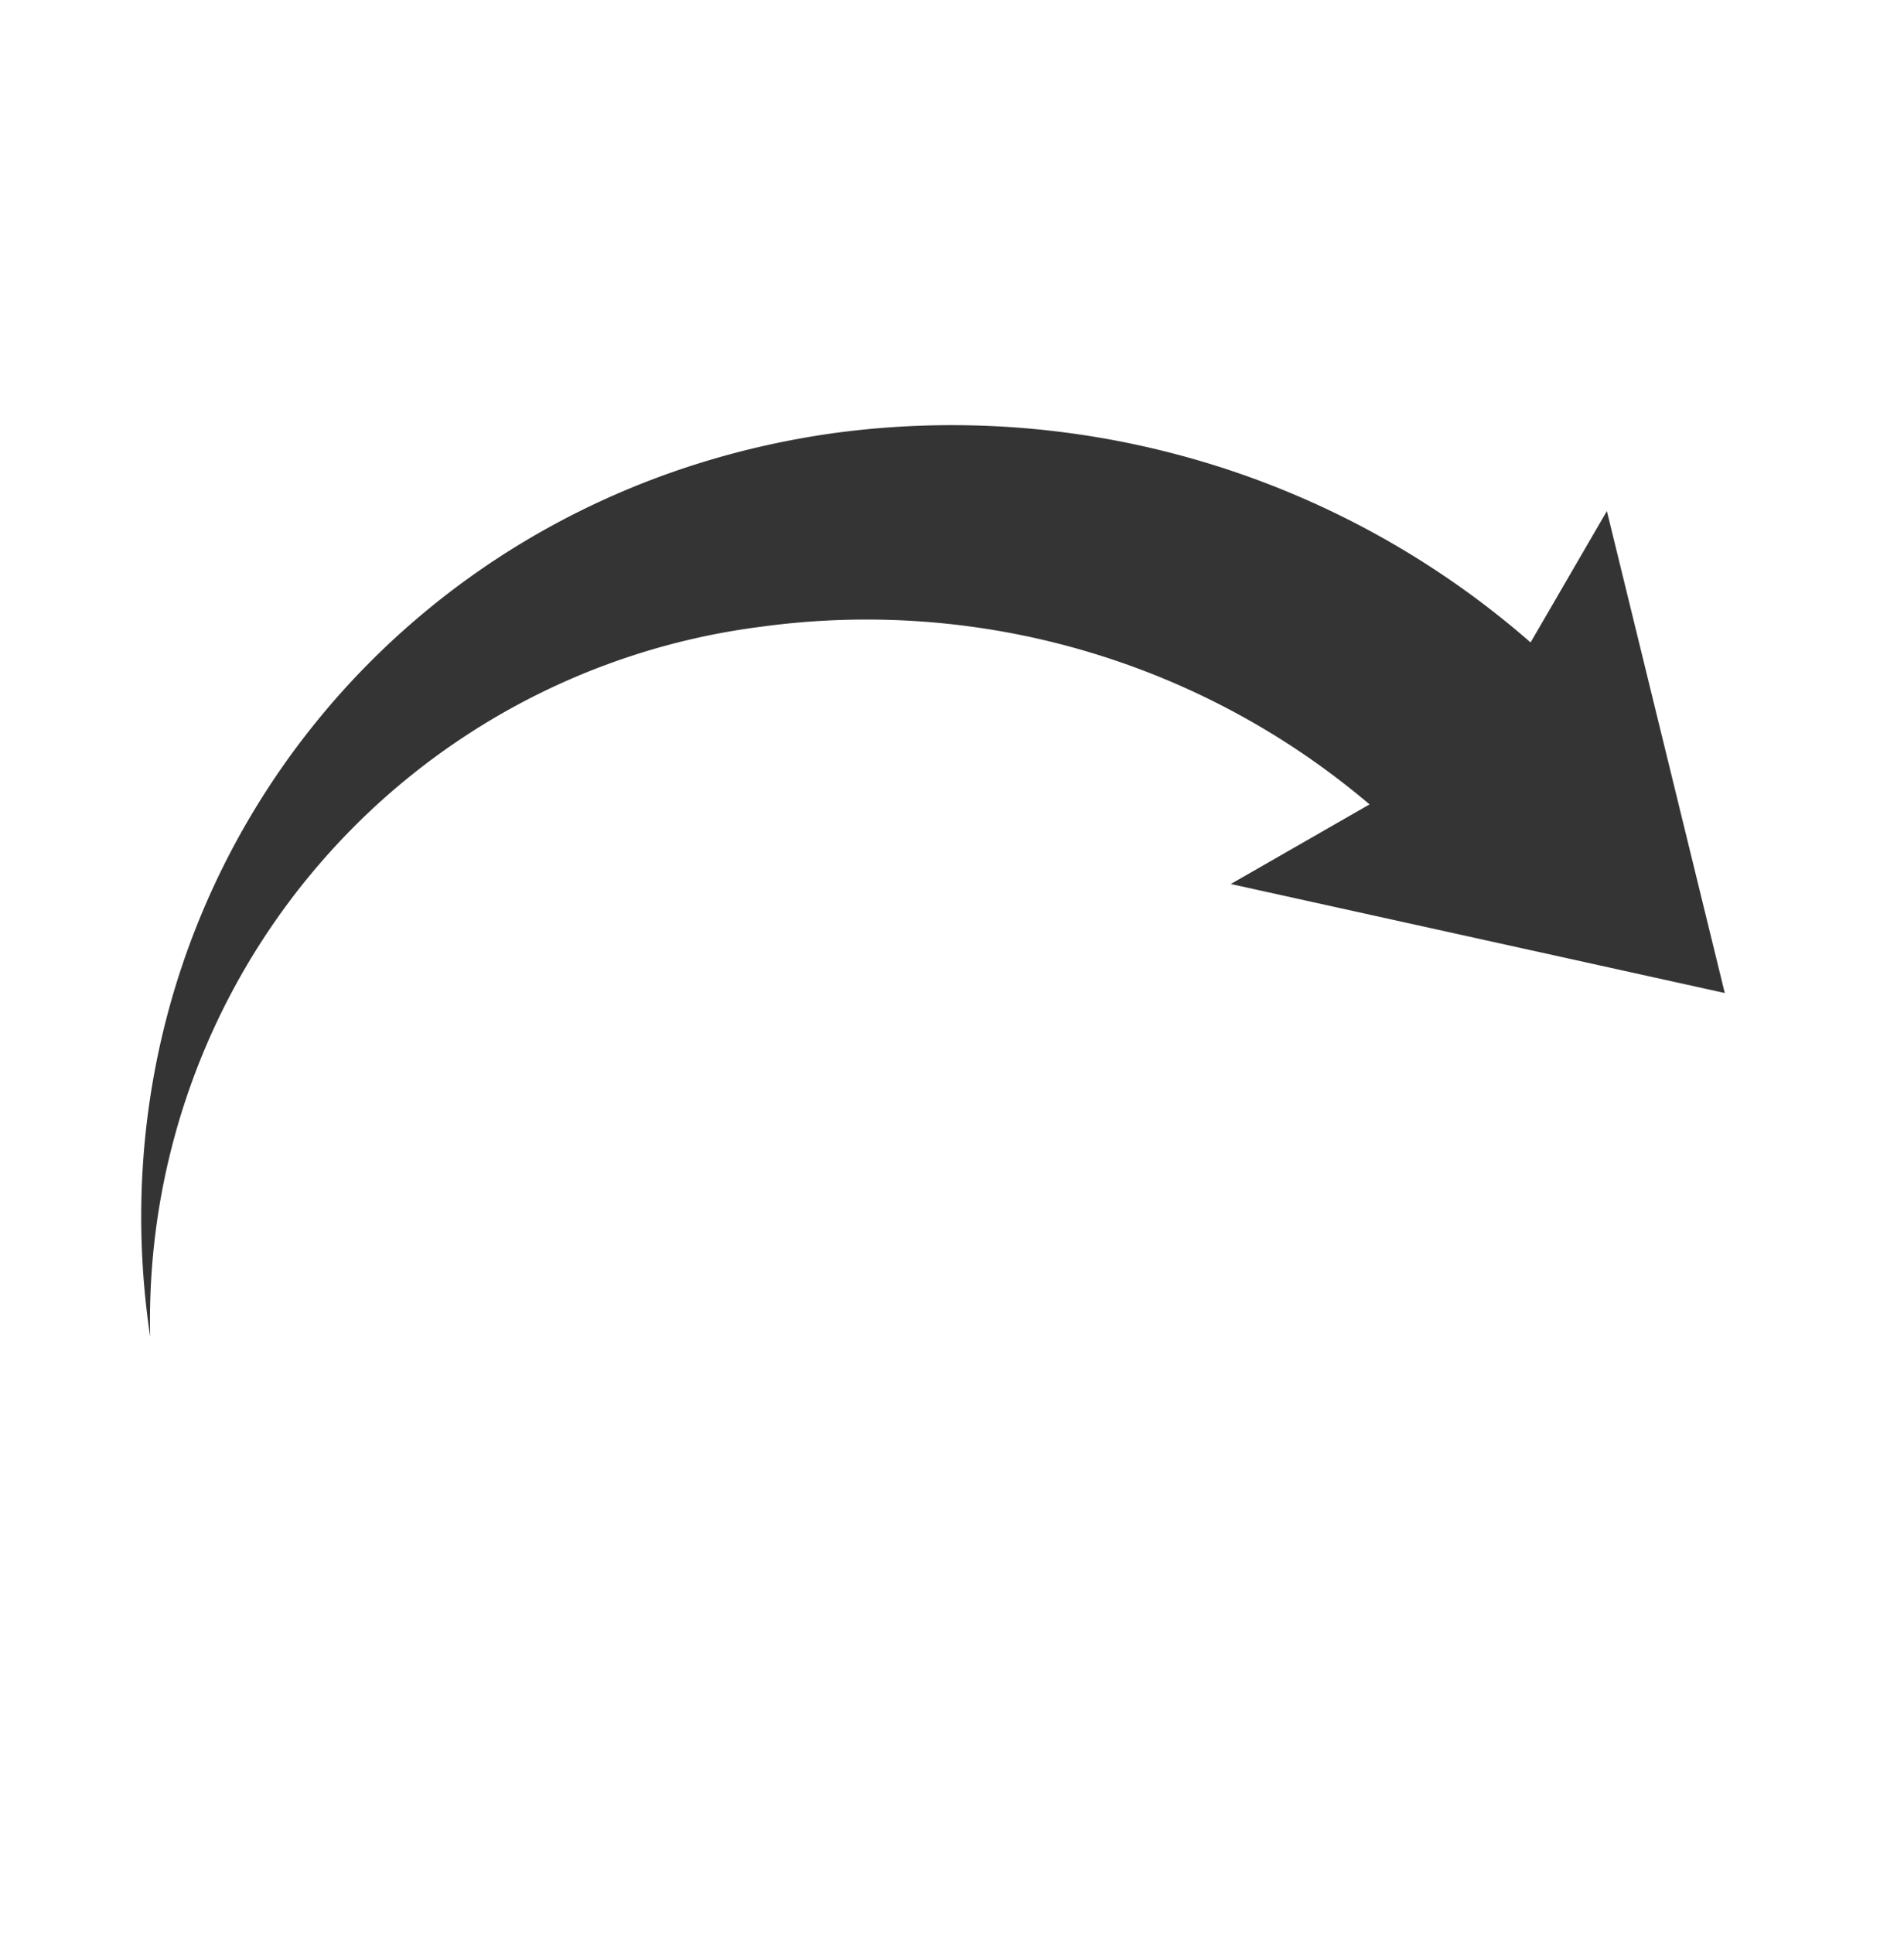 <svg xmlns="http://www.w3.org/2000/svg" width="93.987" height="95.402" viewBox="0 0 93.987 95.402"><g transform="translate(0 61.709) rotate(-60)"><path d="M53.562,67.387,71.255,50.452l-7.5-.019a43.409,43.409,0,0,0-8.266-34.975C41.729-2.151,17.17-5.084,0,8.56a34.513,34.513,0,0,1,45.45,8.61,38.351,38.351,0,0,1,7.407,30.376L46.03,43.58Z" transform="translate(0 0)" fill="#343434"/></g></svg>